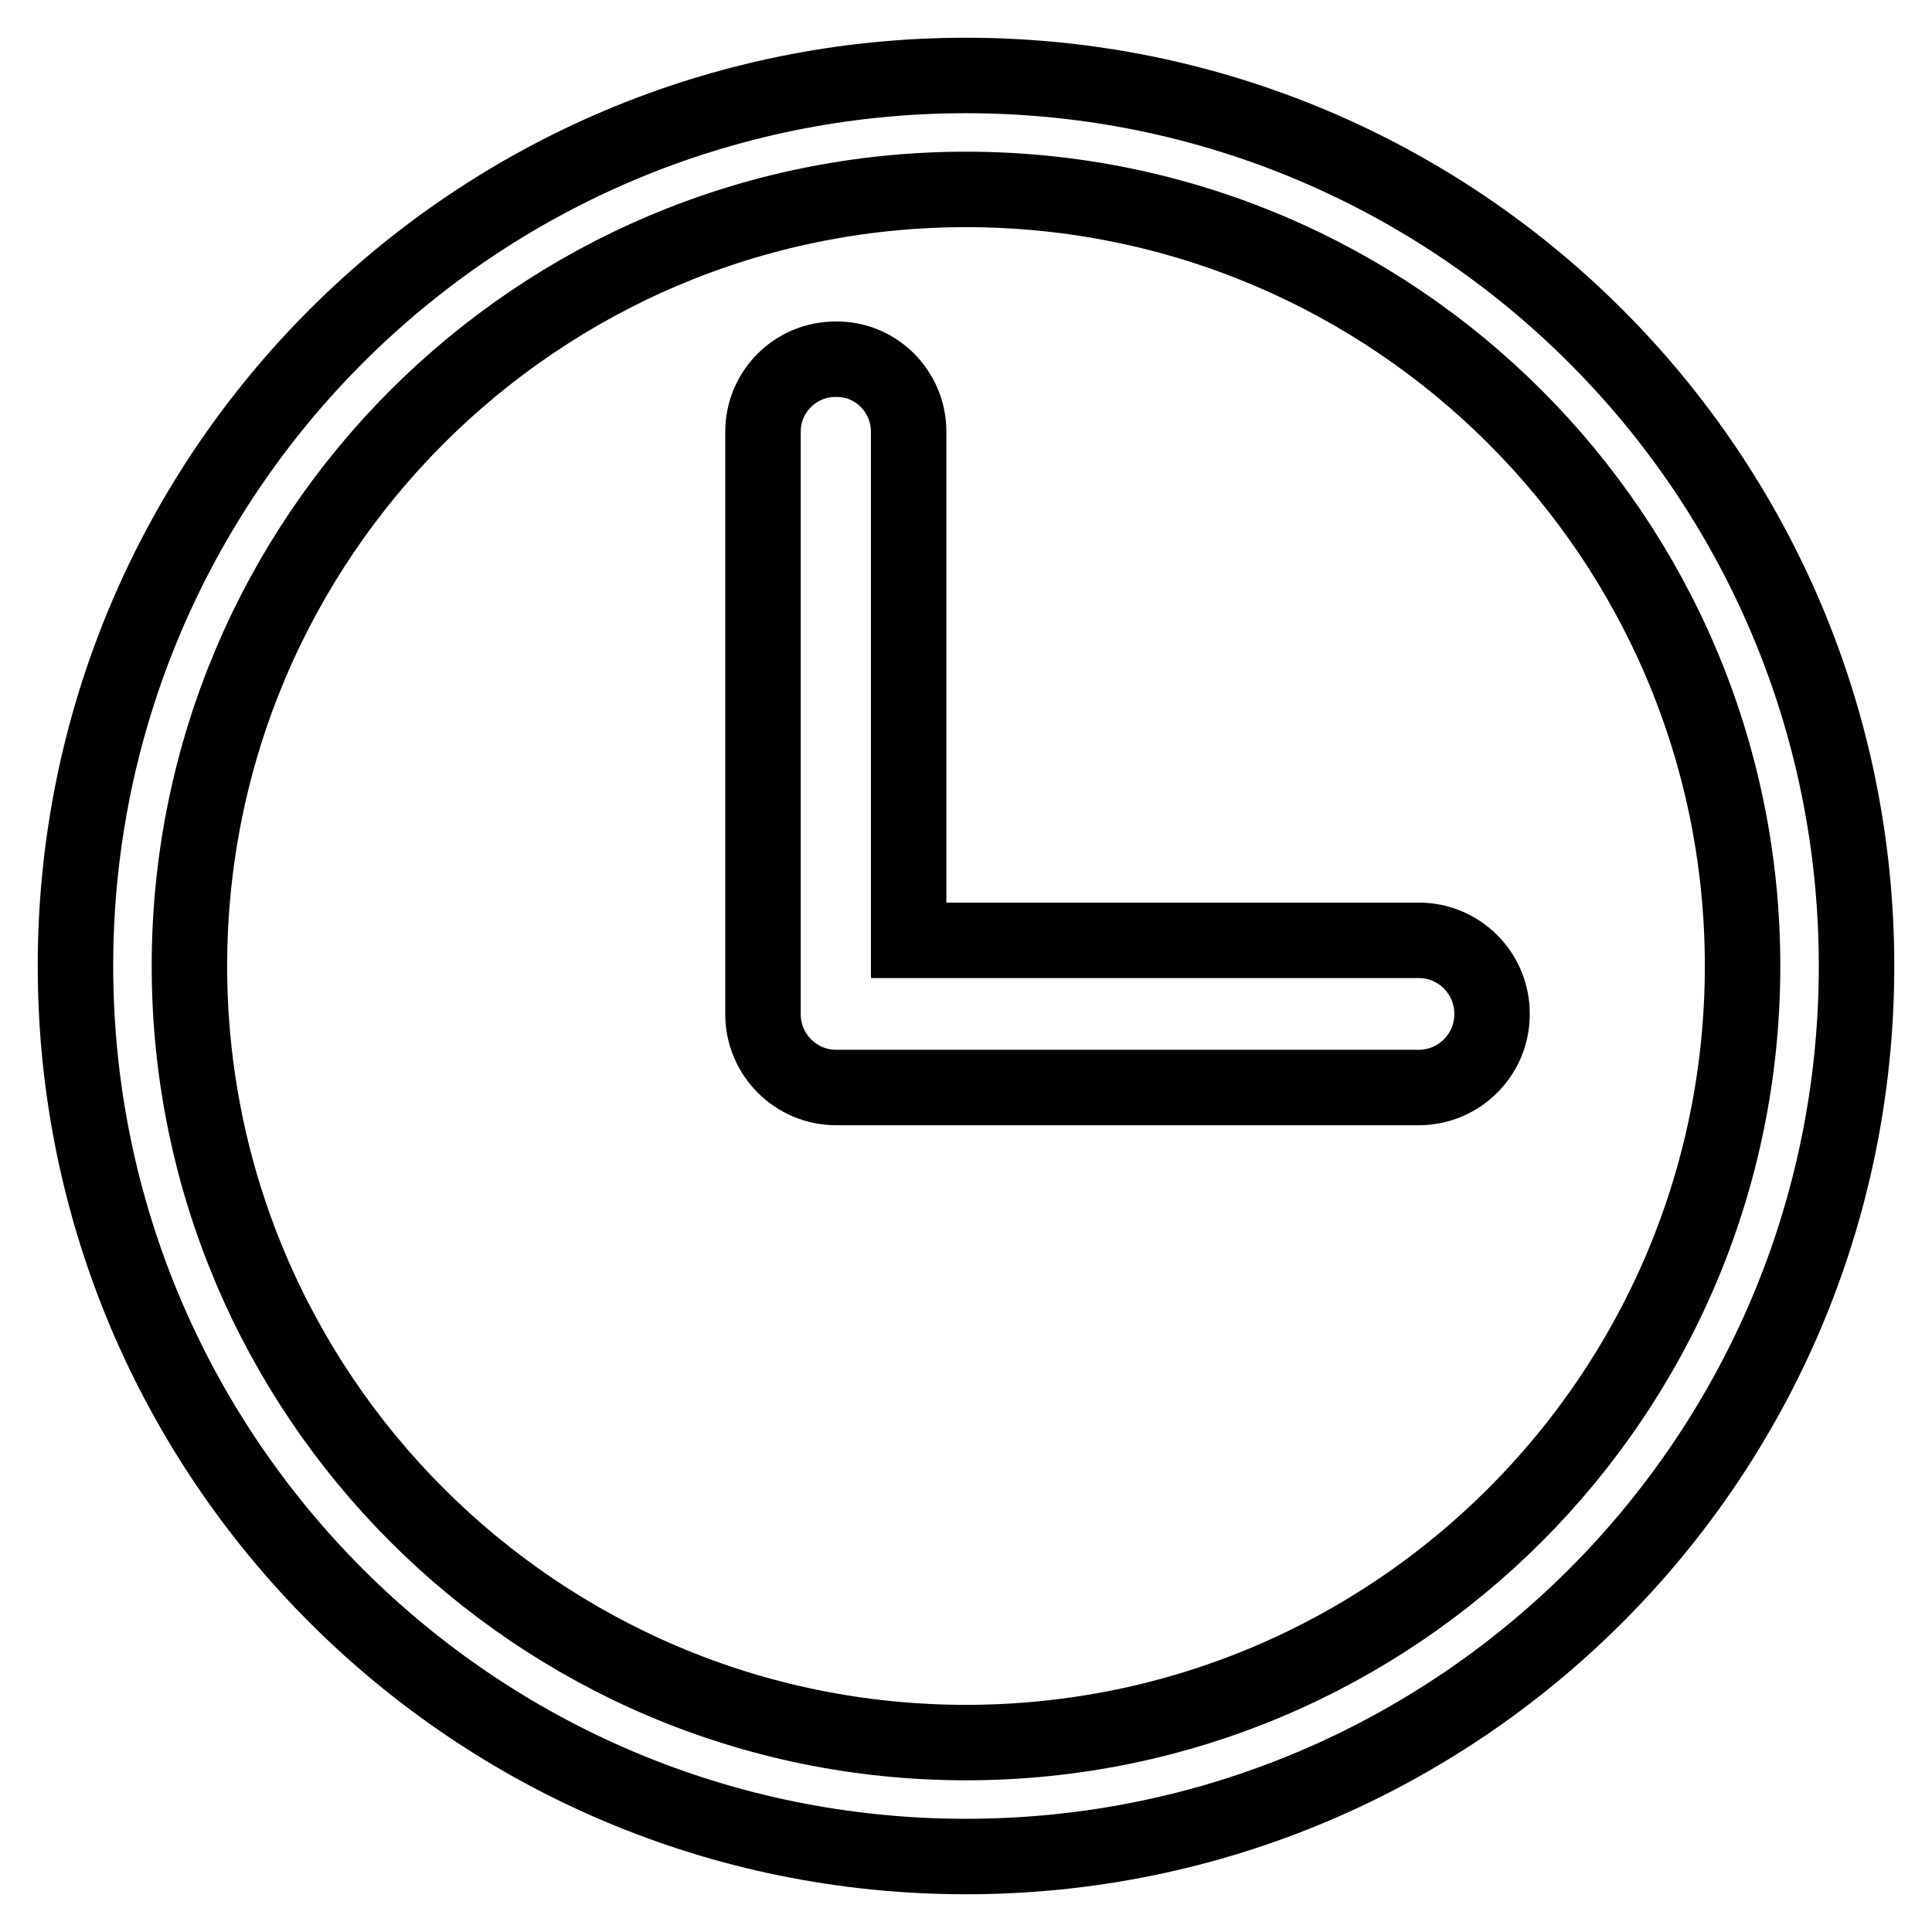 <?xml version="1.0" encoding="utf-8"?>
<!-- Svg Vector Icons : http://www.onlinewebfonts.com/icon -->
<!DOCTYPE svg PUBLIC "-//W3C//DTD SVG 1.1//EN" "http://www.w3.org/Graphics/SVG/1.1/DTD/svg11.dtd">
<svg version="1.1" xmlns="http://www.w3.org/2000/svg" xmlns:xlink="http://www.w3.org/1999/xlink" x="0px" y="0px" viewBox="0 0 256 256" enable-background="new 0 0 256 256" xml:space="preserve">
<g> <path stroke-width="10" fill-opacity="0" stroke="#000000"  d="M128,10C62.8,10,10,62.8,10,128c0,65.2,52.8,118,118,118c65.2,0,118-52.8,118-118C246,62.8,193.2,10,128,10 L128,10z M128,230.9c-56.8,0-102.9-46.1-102.9-102.9C25.1,71.2,71.2,25.1,128,25.1c56.8,0,102.9,46.1,102.9,102.9 C230.9,184.8,184.8,230.9,128,230.9z M197.7,134.3c0-5.3-4.3-9.7-9.7-9.7l0,0h-67.6V57.2c0-5.3-4.3-9.7-9.7-9.6 c-5.3,0-9.6,4.3-9.6,9.6v77.2c0,5.3,4.3,9.7,9.7,9.7l0,0h77.2c5.3,0,9.7-4.3,9.7-9.7l0,0V134.3z"/></g>
</svg>
